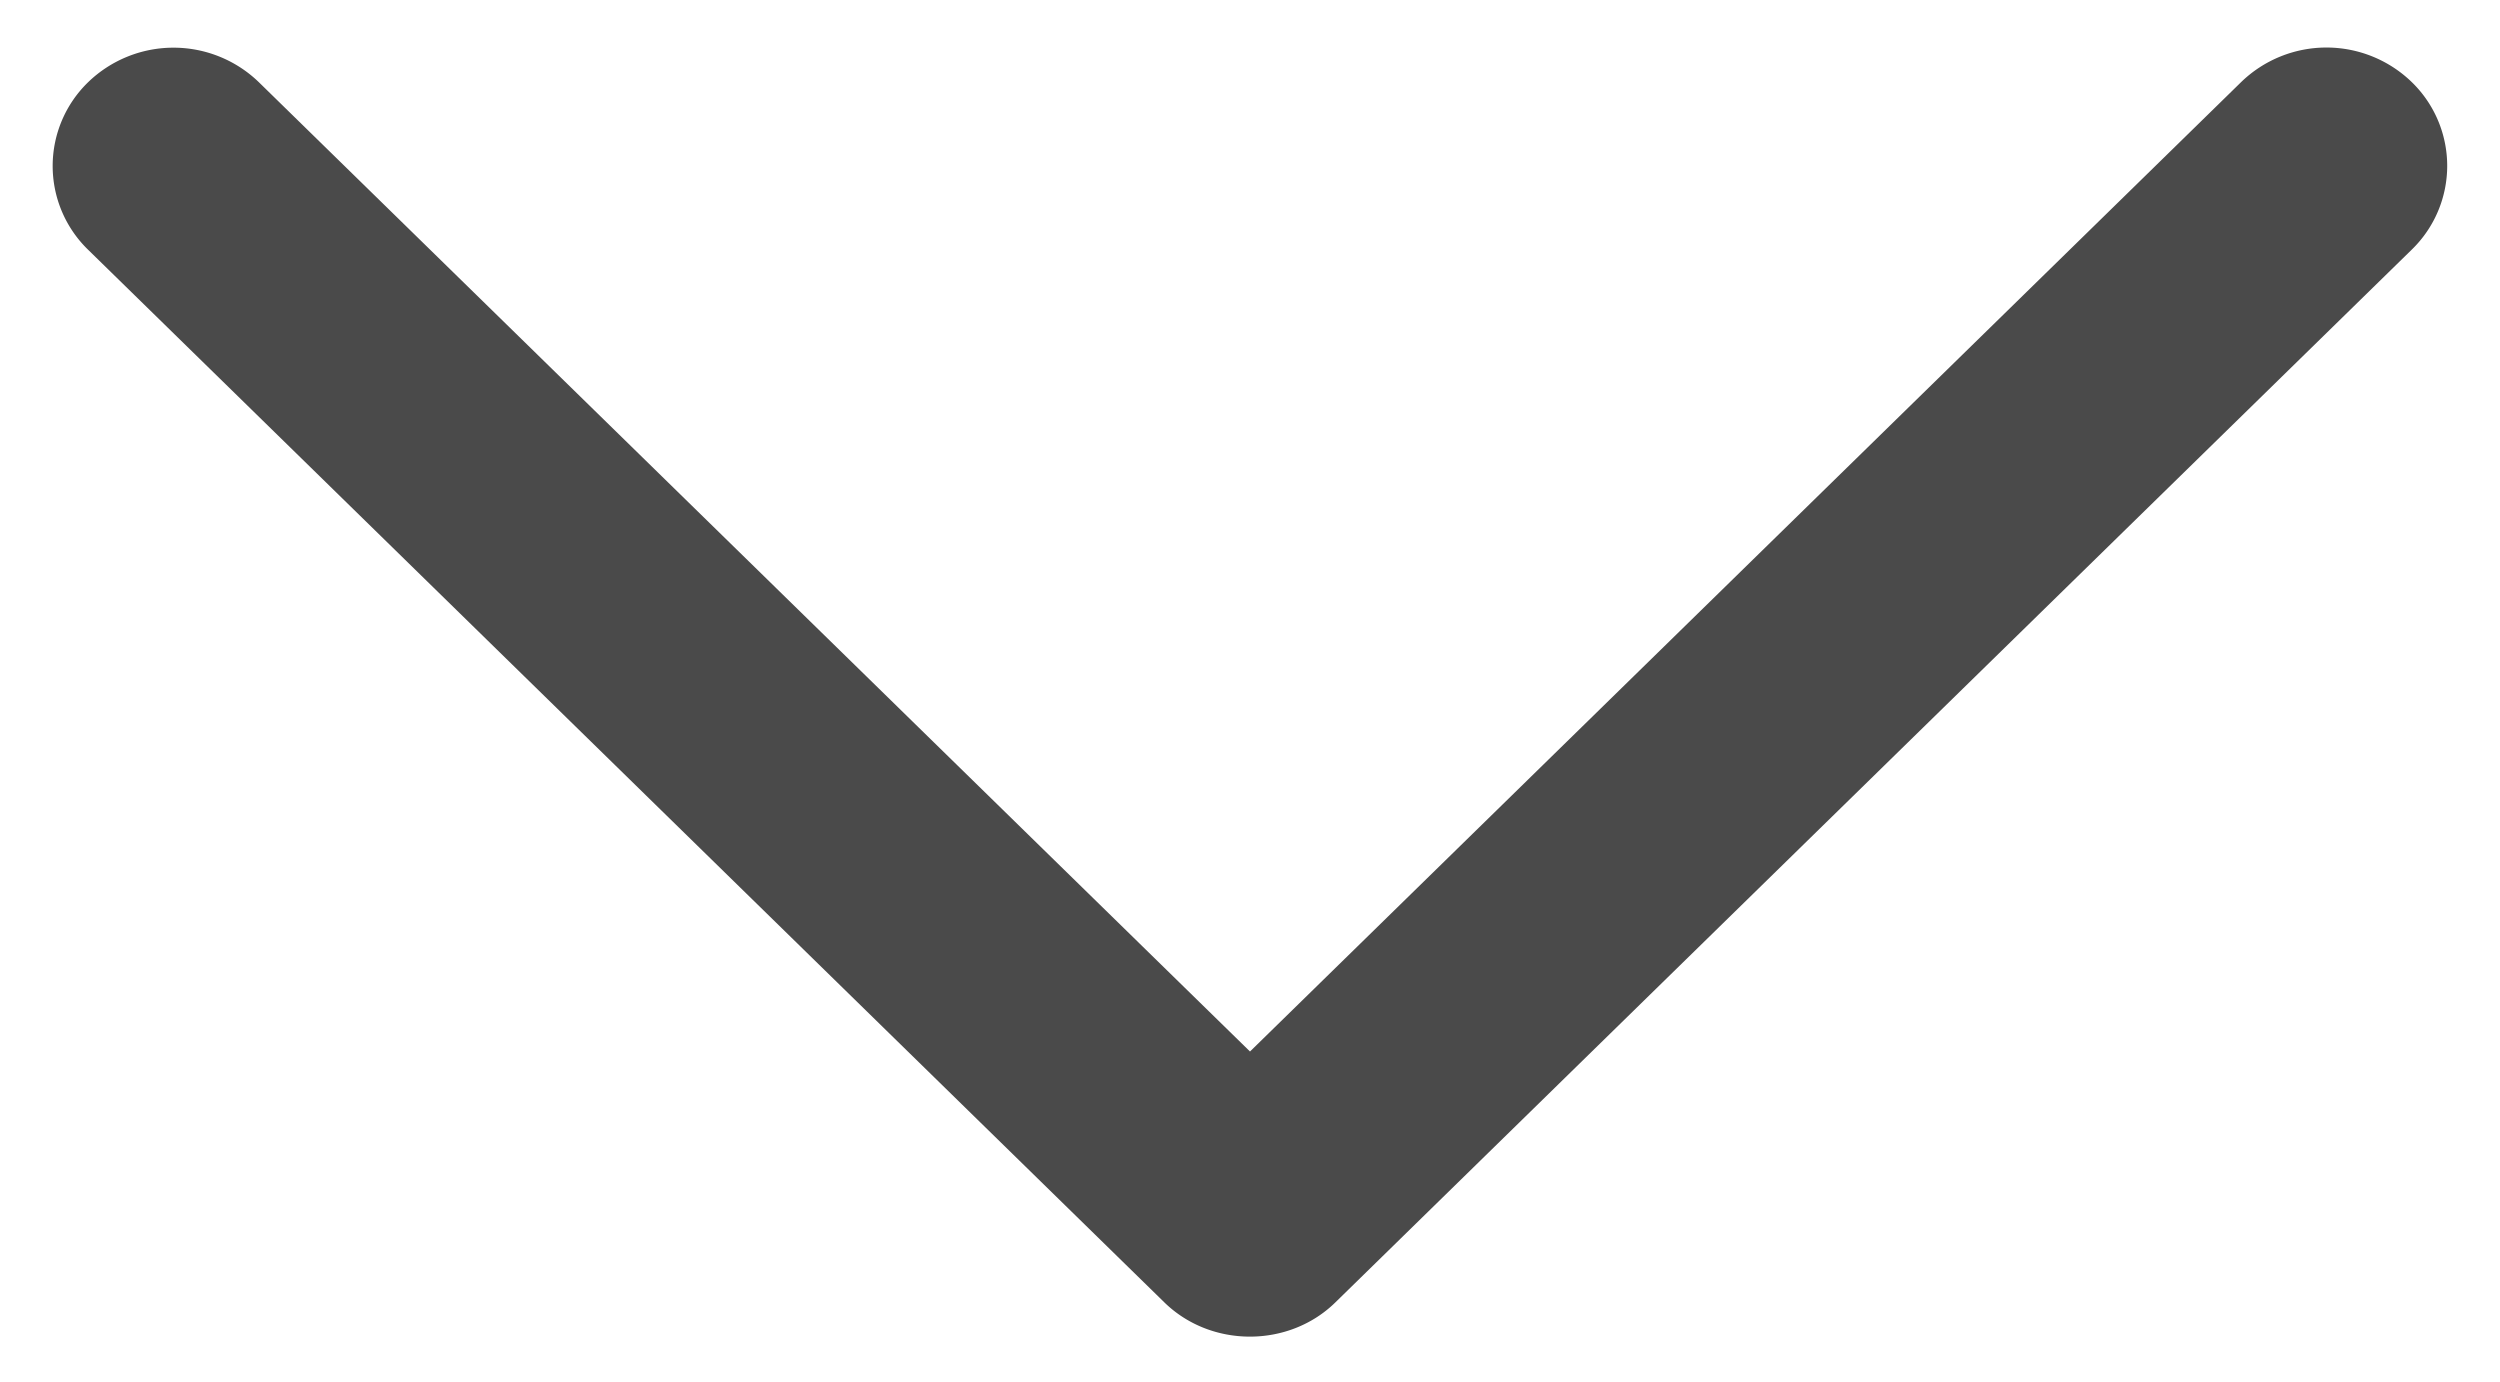 <svg width="38" height="21" viewBox="0 0 38 21" xmlns="http://www.w3.org/2000/svg"><title>98D5436B-C220-456F-BC0E-135546DE7B18</title><path d="M20.298 19.796L36.66 3.793a1.774 1.774 0 0 0 0-2.544 1.863 1.863 0 0 0-2.596 0L19 15.983 3.936 1.251a1.866 1.866 0 0 0-2.598 0 1.774 1.774 0 0 0 0 2.544L17.7 19.798c.71.692 1.89.692 2.598-.002z" fill="#4A4A4A" fill-rule="evenodd"/></svg>